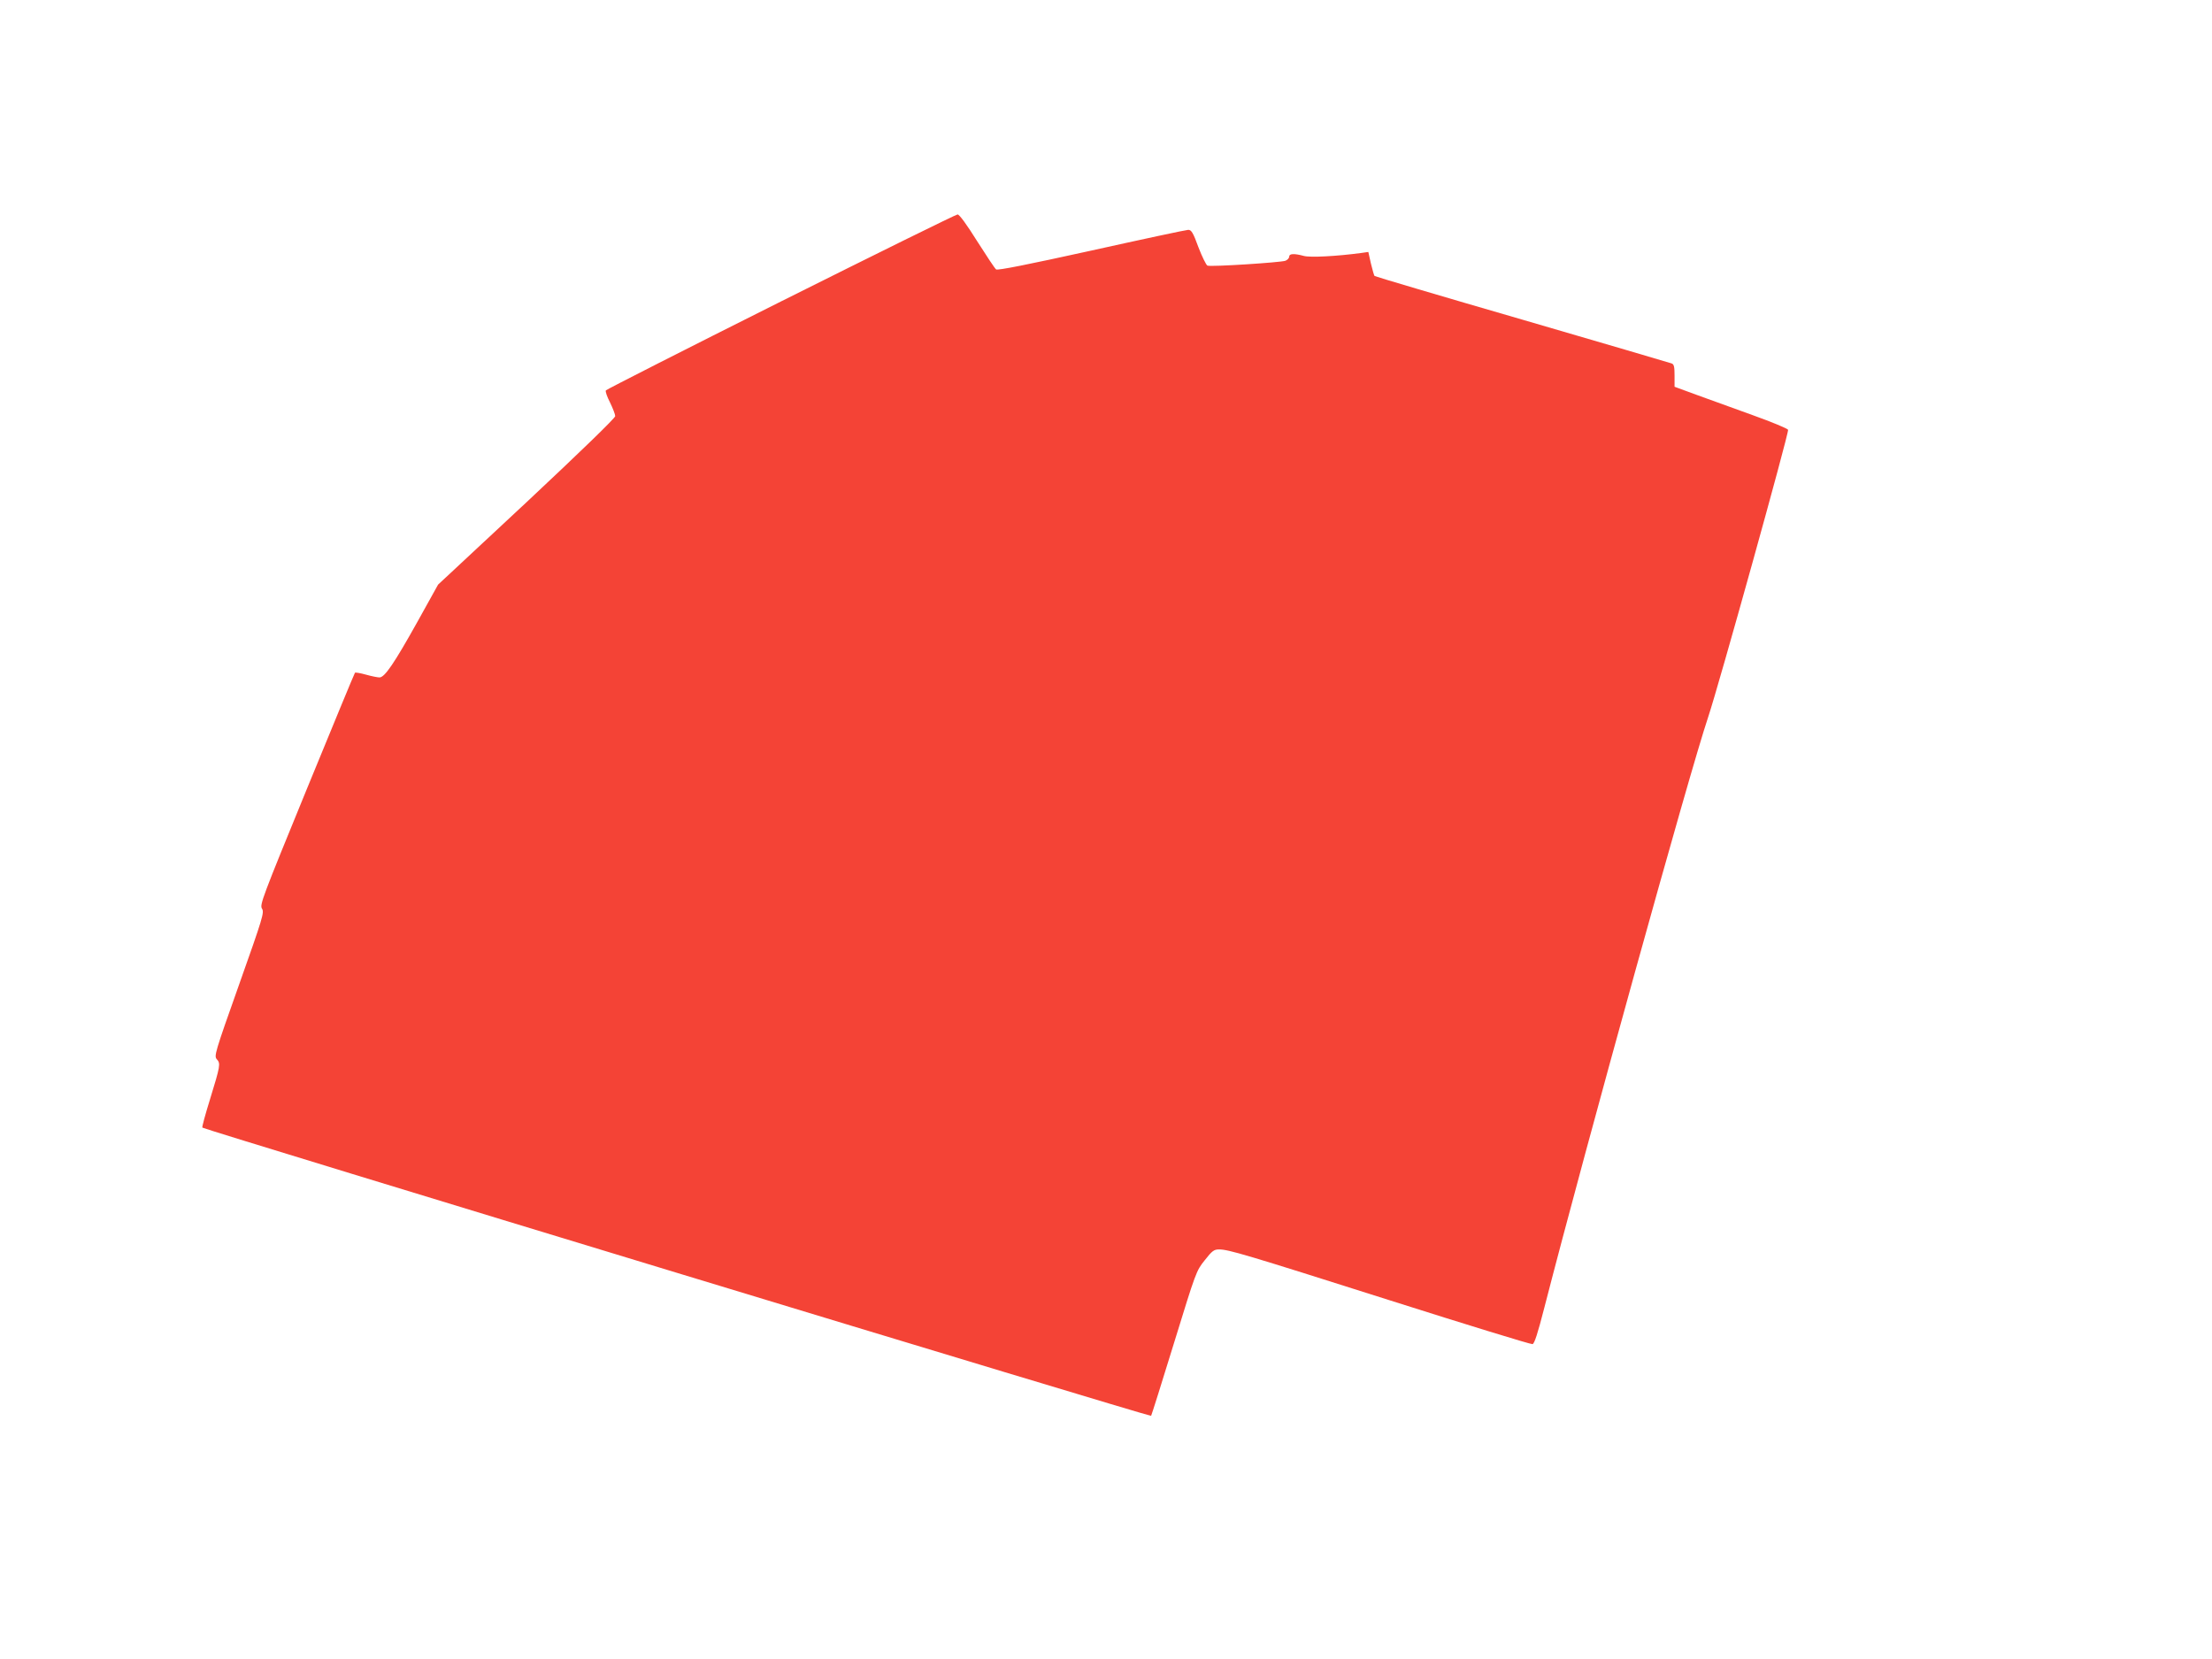 <?xml version="1.0" standalone="no"?>
<!DOCTYPE svg PUBLIC "-//W3C//DTD SVG 20010904//EN"
 "http://www.w3.org/TR/2001/REC-SVG-20010904/DTD/svg10.dtd">
<svg version="1.0" xmlns="http://www.w3.org/2000/svg"
 width="1280pt" height="960pt" viewBox="0 0 1280 960"
 preserveAspectRatio="xMidYMid meet">
<g transform="translate(0,960) scale(0.1,-0.1)"
fill="#f44336" stroke="none">
<path d="M4518 7855 c-553 -277 -1009 -509 -1012 -514 -4 -6 7 -37 24 -70 16
-33 30 -69 30 -79 0 -11 -197 -202 -512 -497 l-513 -478 -120 -216 c-134 -240
-189 -321 -219 -321 -11 0 -46 7 -78 16 -32 9 -61 14 -64 11 -3 -3 -128 -306
-279 -674 -258 -630 -273 -669 -259 -691 14 -22 6 -49 -132 -438 -142 -400
-146 -415 -129 -434 22 -24 20 -37 -40 -232 -27 -87 -47 -160 -44 -163 12 -12
5484 -1674 5490 -1668 3 5 63 195 133 423 126 409 128 416 177 477 43 55 54
63 83 63 55 0 149 -28 990 -295 444 -141 815 -255 824 -253 11 2 30 61 69 213
243 944 840 3096 947 3414 60 178 469 1648 463 1664 -3 7 -94 45 -203 84 -110
40 -256 93 -326 118 l-128 47 0 64 c0 52 -3 66 -17 71 -10 4 -400 118 -866
254 -466 135 -850 249 -853 252 -3 3 -12 35 -21 72 l-15 67 -42 -6 c-142 -19
-294 -27 -331 -17 -56 15 -85 14 -85 -4 0 -9 -10 -19 -22 -24 -29 -10 -431
-36 -451 -28 -7 3 -31 51 -52 106 -31 85 -41 101 -59 101 -11 0 -264 -54 -561
-120 -368 -81 -543 -116 -551 -109 -7 5 -56 79 -110 164 -60 96 -103 155 -113
154 -9 0 -469 -227 -1023 -504z"/>
</g>
</svg>
